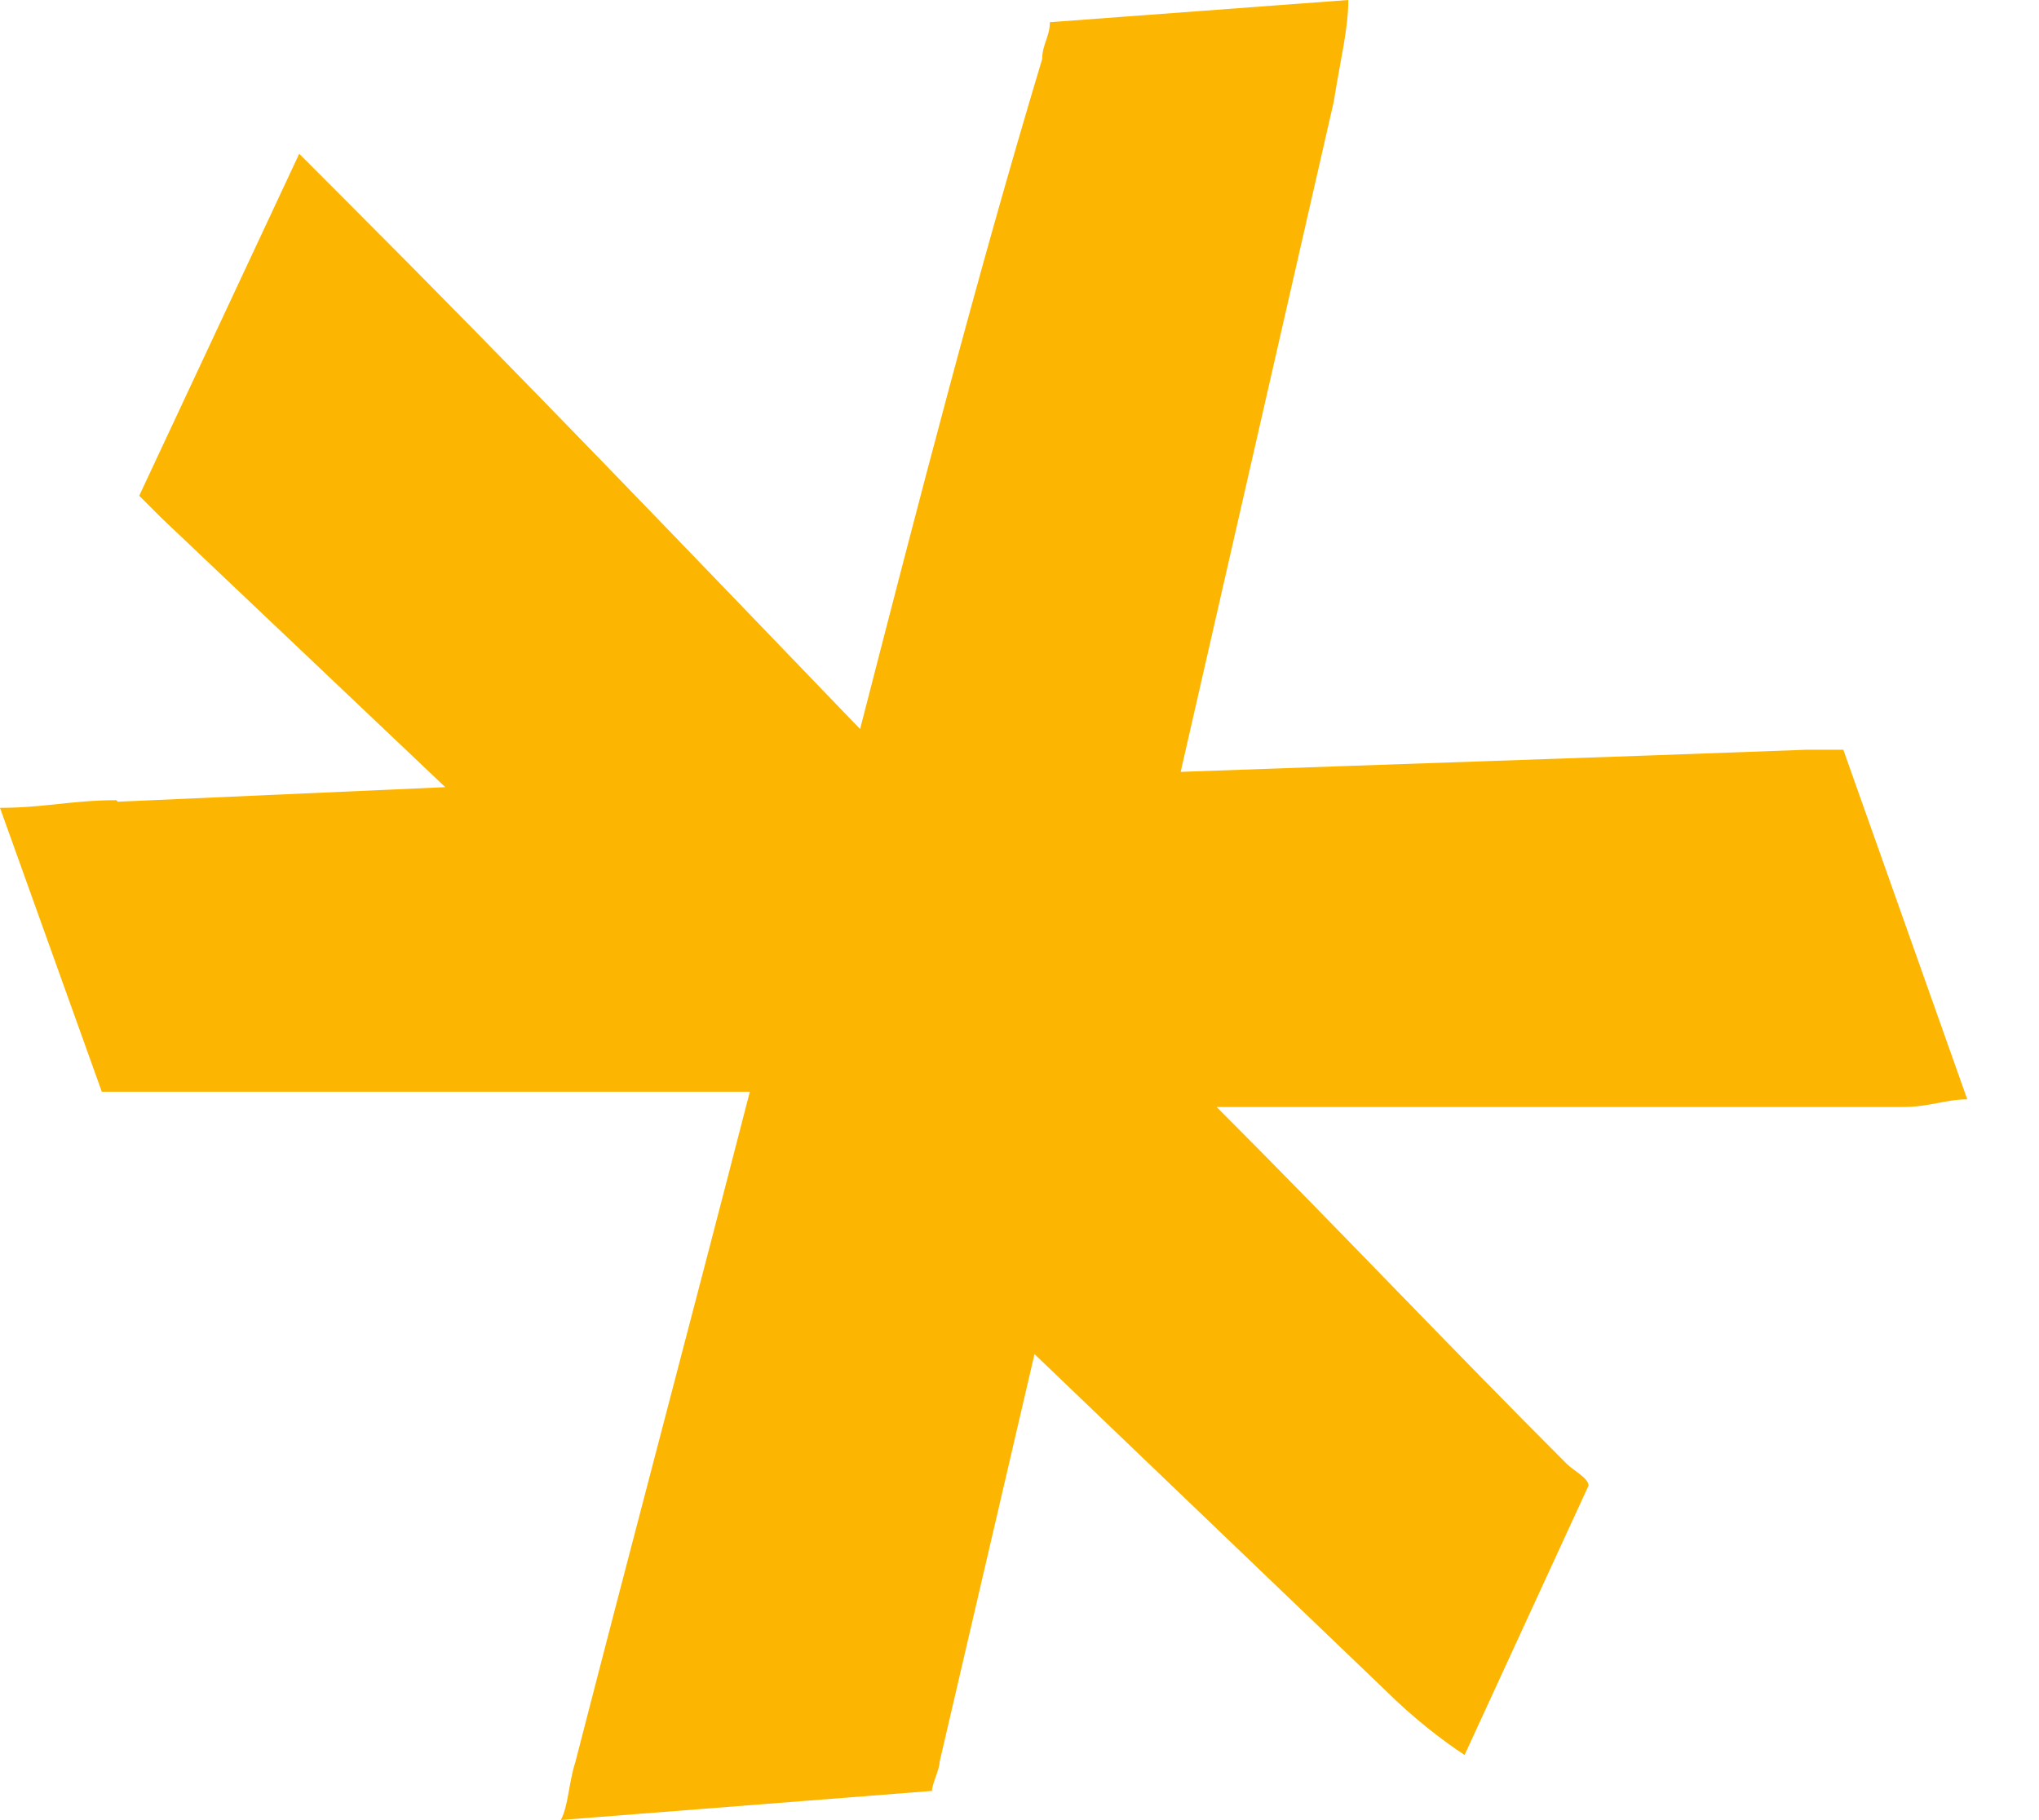 <svg width="28" height="25" viewBox="0 0 28 25" fill="none" xmlns="http://www.w3.org/2000/svg">
<path fill-rule="evenodd" clip-rule="evenodd" d="M1.618 11.012L6.115 10.812L2.217 7.114C2.112 7.009 2.017 6.914 1.912 6.809L4.109 2.112C4.308 2.312 4.508 2.511 4.707 2.711C7.103 5.107 9.404 7.513 11.811 10.014C12.609 6.914 13.408 3.814 14.312 0.809C14.312 0.609 14.417 0.504 14.417 0.305L18.515 0C18.515 0.399 18.41 0.799 18.315 1.398L16.213 10.602C19.113 10.497 22.014 10.403 24.809 10.298C24.914 10.298 25.113 10.298 25.313 10.298L27.015 15.1C26.711 15.1 26.511 15.205 26.112 15.205C23.012 15.205 19.912 15.205 16.707 15.205C18.304 16.802 19.912 18.504 21.509 20.101C21.614 20.206 21.814 20.301 21.814 20.406L20.112 24.105C19.807 23.905 19.408 23.6 19.008 23.201L14.206 18.599L12.903 24.199C12.903 24.304 12.798 24.504 12.798 24.599L7.702 24.998C7.807 24.798 7.807 24.494 7.902 24.199C8.7 21.099 9.499 18.094 10.297 14.995C7.502 14.995 4.697 14.995 1.902 14.995C1.702 14.995 1.597 14.995 1.398 14.995L0 11.096C0.599 11.096 0.998 10.991 1.597 10.991L1.618 11.012Z" fill="#FCB500"/>
</svg>
